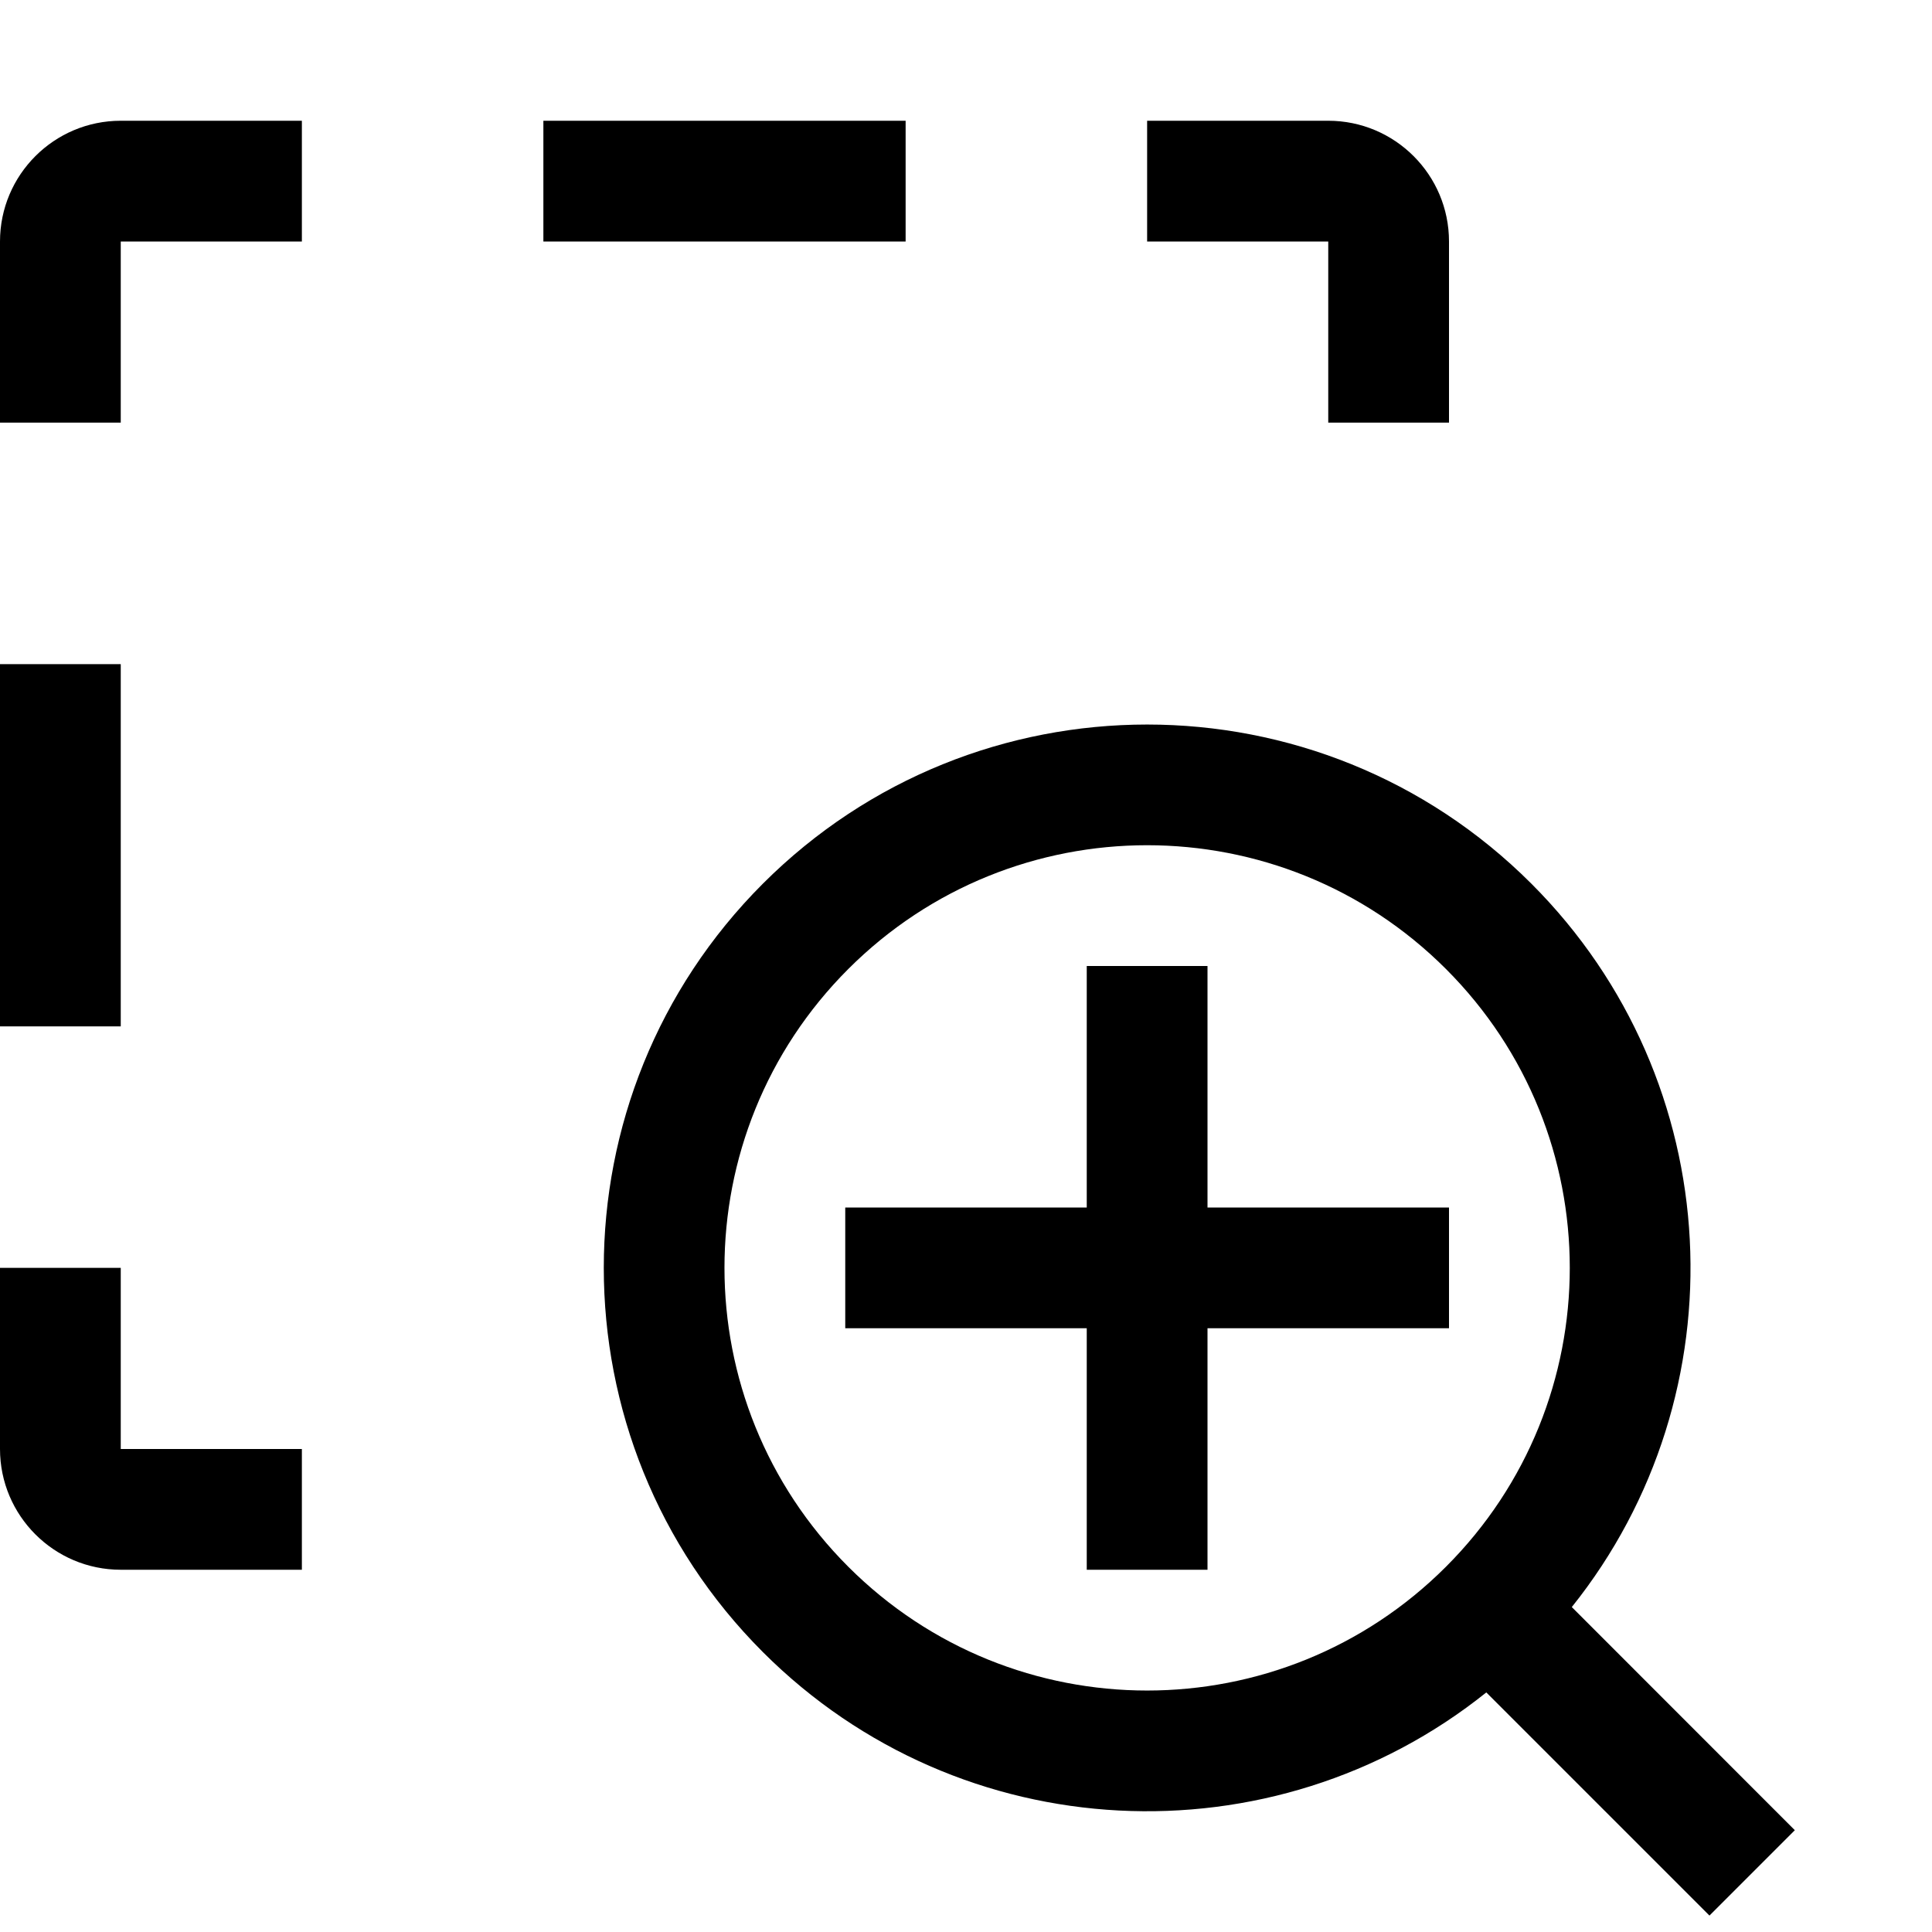 <svg width="16" height="16" viewBox="0 0 16 16" fill="none" xmlns="http://www.w3.org/2000/svg">
<path fill-rule="evenodd" clip-rule="evenodd" d="M0 10.5V12C0 12.552 0.448 13 1 13H2.5V12H1L1 10.5H0ZM2.5 1H1C0.448 1 0 1.448 0 2V3.5H1V2L2.5 2V1ZM0 8.5H1V5.5H0V8.5ZM4.5 1V2H7.5V1H4.5ZM9.5 1V2H11V3.5H12V2C12 1.448 11.552 1 11 1H9.5ZM6.318 13.682C7.956 15.32 10.542 15.431 12.309 14.016L14.157 15.864L14.864 15.157L13.017 13.309C14.431 11.542 14.32 8.956 12.682 7.318C10.925 5.561 8.075 5.561 6.318 7.318C4.561 9.075 4.561 11.925 6.318 13.682ZM7.025 12.975C5.658 11.608 5.658 9.392 7.025 8.025C8.392 6.658 10.608 6.658 11.975 8.025C13.342 9.392 13.342 11.608 11.975 12.975C10.608 14.342 8.392 14.342 7.025 12.975ZM9 13V11H7V10H9V8H10V10H12V11H10V13H9Z" fill="black"/>
</svg>
